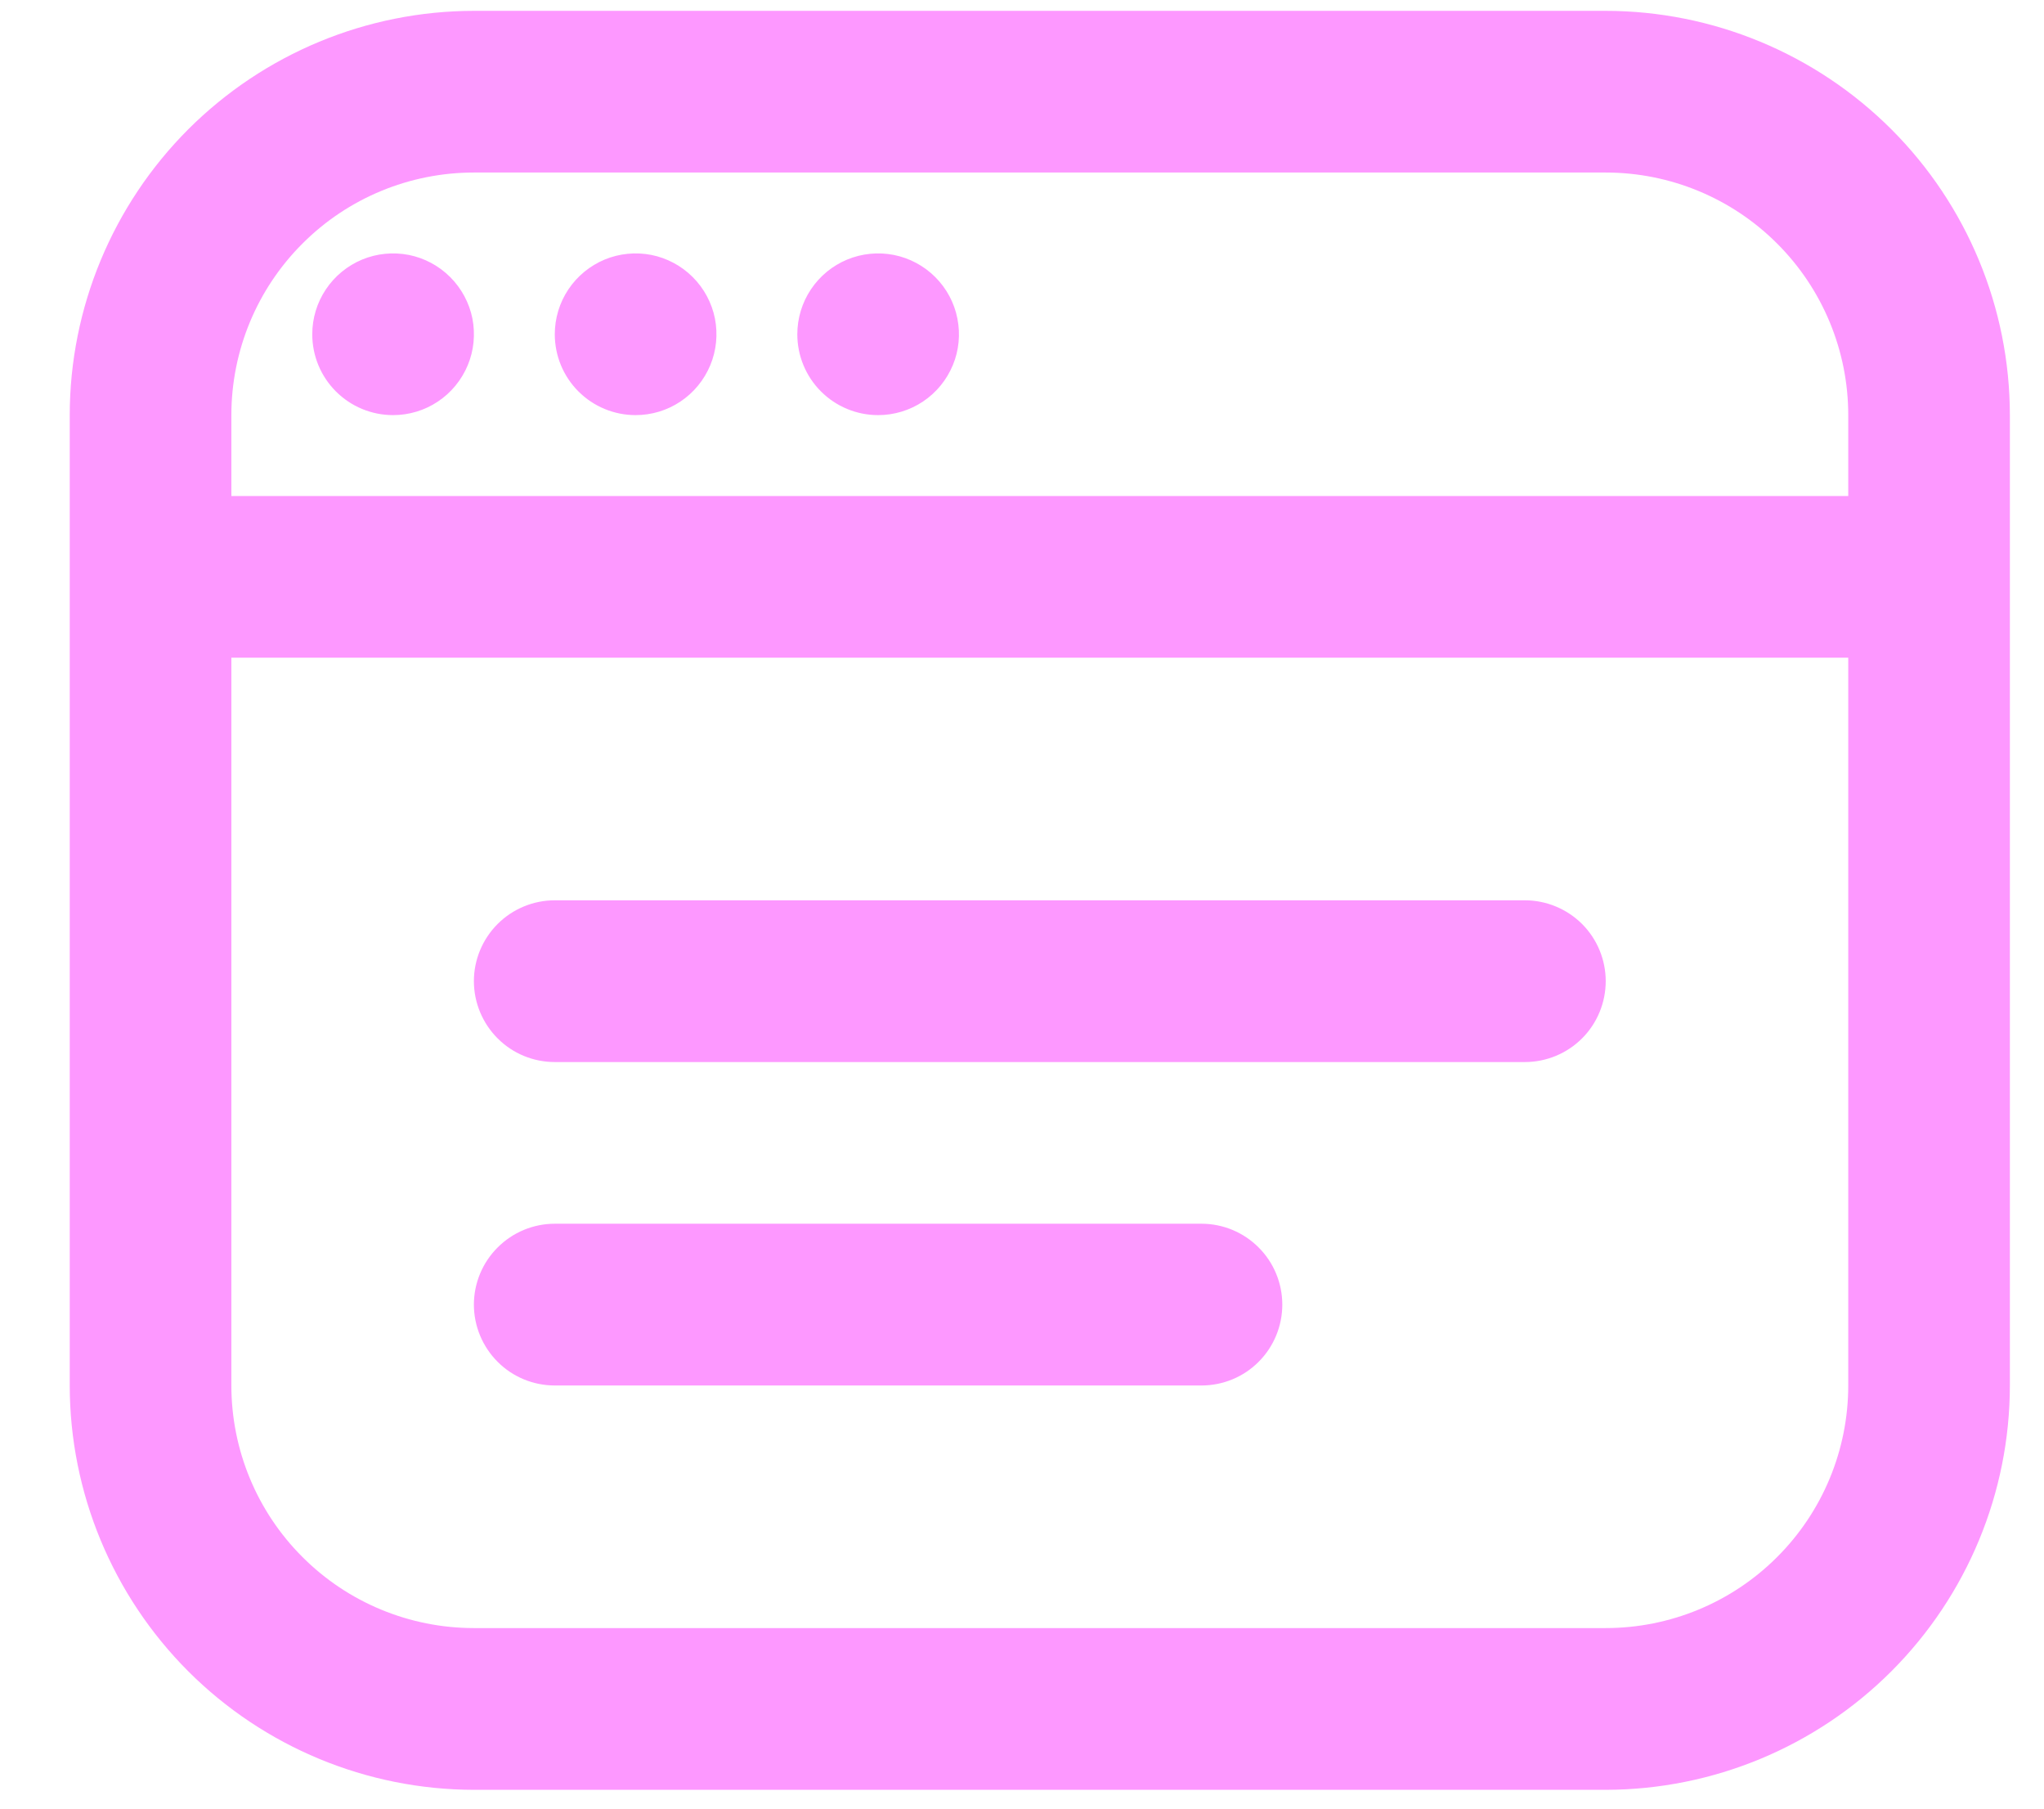 <svg width="26" height="23" viewBox="0 0 26 23" fill="none" xmlns="http://www.w3.org/2000/svg">
<path d="M20.425 0.138H6.028C4.665 0.139 3.358 0.682 2.394 1.645C1.431 2.609 0.888 3.916 0.887 5.279L0.887 17.619C0.888 18.982 1.431 20.289 2.394 21.253C3.358 22.217 4.665 22.759 6.028 22.761H20.425C21.788 22.759 23.095 22.217 24.059 21.253C25.023 20.289 25.565 18.982 25.566 17.619V5.279C25.565 3.916 25.023 2.609 24.059 1.645C23.095 0.682 21.788 0.139 20.425 0.138ZM6.028 2.194H20.425C21.243 2.194 22.028 2.519 22.606 3.098C23.185 3.676 23.51 4.461 23.51 5.279V6.308H2.943V5.279C2.943 4.461 3.268 3.676 3.847 3.098C4.425 2.519 5.21 2.194 6.028 2.194ZM20.425 20.704H6.028C5.21 20.704 4.425 20.379 3.847 19.8C3.268 19.222 2.943 18.437 2.943 17.619V8.364H23.51V17.619C23.51 18.437 23.185 19.222 22.606 19.8C22.028 20.379 21.243 20.704 20.425 20.704ZM20.425 12.477C20.425 12.75 20.317 13.012 20.124 13.205C19.931 13.398 19.669 13.506 19.396 13.506H7.057C6.784 13.506 6.522 13.398 6.33 13.205C6.137 13.012 6.028 12.75 6.028 12.477C6.028 12.205 6.137 11.943 6.33 11.75C6.522 11.558 6.784 11.449 7.057 11.449H19.396C19.669 11.449 19.931 11.558 20.124 11.75C20.317 11.943 20.425 12.205 20.425 12.477ZM16.311 16.591C16.311 16.863 16.203 17.125 16.01 17.318C15.818 17.511 15.556 17.619 15.283 17.619H7.057C6.784 17.619 6.522 17.511 6.33 17.318C6.137 17.125 6.028 16.863 6.028 16.591C6.028 16.318 6.137 16.056 6.33 15.864C6.522 15.671 6.784 15.562 7.057 15.562H15.283C15.556 15.562 15.818 15.671 16.01 15.864C16.203 16.056 16.311 16.318 16.311 16.591ZM3.972 4.251C3.972 4.048 4.032 3.849 4.145 3.68C4.258 3.511 4.419 3.379 4.606 3.301C4.794 3.223 5.001 3.203 5.201 3.242C5.4 3.282 5.583 3.38 5.727 3.524C5.871 3.668 5.969 3.851 6.009 4.05C6.048 4.25 6.028 4.457 5.95 4.644C5.872 4.832 5.74 4.993 5.571 5.106C5.402 5.219 5.203 5.279 5 5.279C4.727 5.279 4.466 5.171 4.273 4.978C4.08 4.785 3.972 4.524 3.972 4.251ZM7.057 4.251C7.057 4.048 7.117 3.849 7.23 3.68C7.343 3.511 7.504 3.379 7.691 3.301C7.879 3.223 8.086 3.203 8.286 3.242C8.485 3.282 8.668 3.38 8.812 3.524C8.956 3.668 9.054 3.851 9.094 4.05C9.133 4.25 9.113 4.457 9.035 4.644C8.957 4.832 8.825 4.993 8.656 5.106C8.487 5.219 8.288 5.279 8.085 5.279C7.812 5.279 7.551 5.171 7.358 4.978C7.165 4.785 7.057 4.524 7.057 4.251ZM10.142 4.251C10.142 4.048 10.202 3.849 10.315 3.68C10.428 3.511 10.588 3.379 10.776 3.301C10.964 3.223 11.171 3.203 11.37 3.242C11.57 3.282 11.753 3.38 11.897 3.524C12.041 3.668 12.139 3.851 12.178 4.05C12.218 4.25 12.198 4.457 12.12 4.644C12.042 4.832 11.91 4.993 11.741 5.106C11.572 5.219 11.373 5.279 11.17 5.279C10.897 5.279 10.636 5.171 10.443 4.978C10.25 4.785 10.142 4.524 10.142 4.251Z" fill="#FD98FF"/>
</svg>
